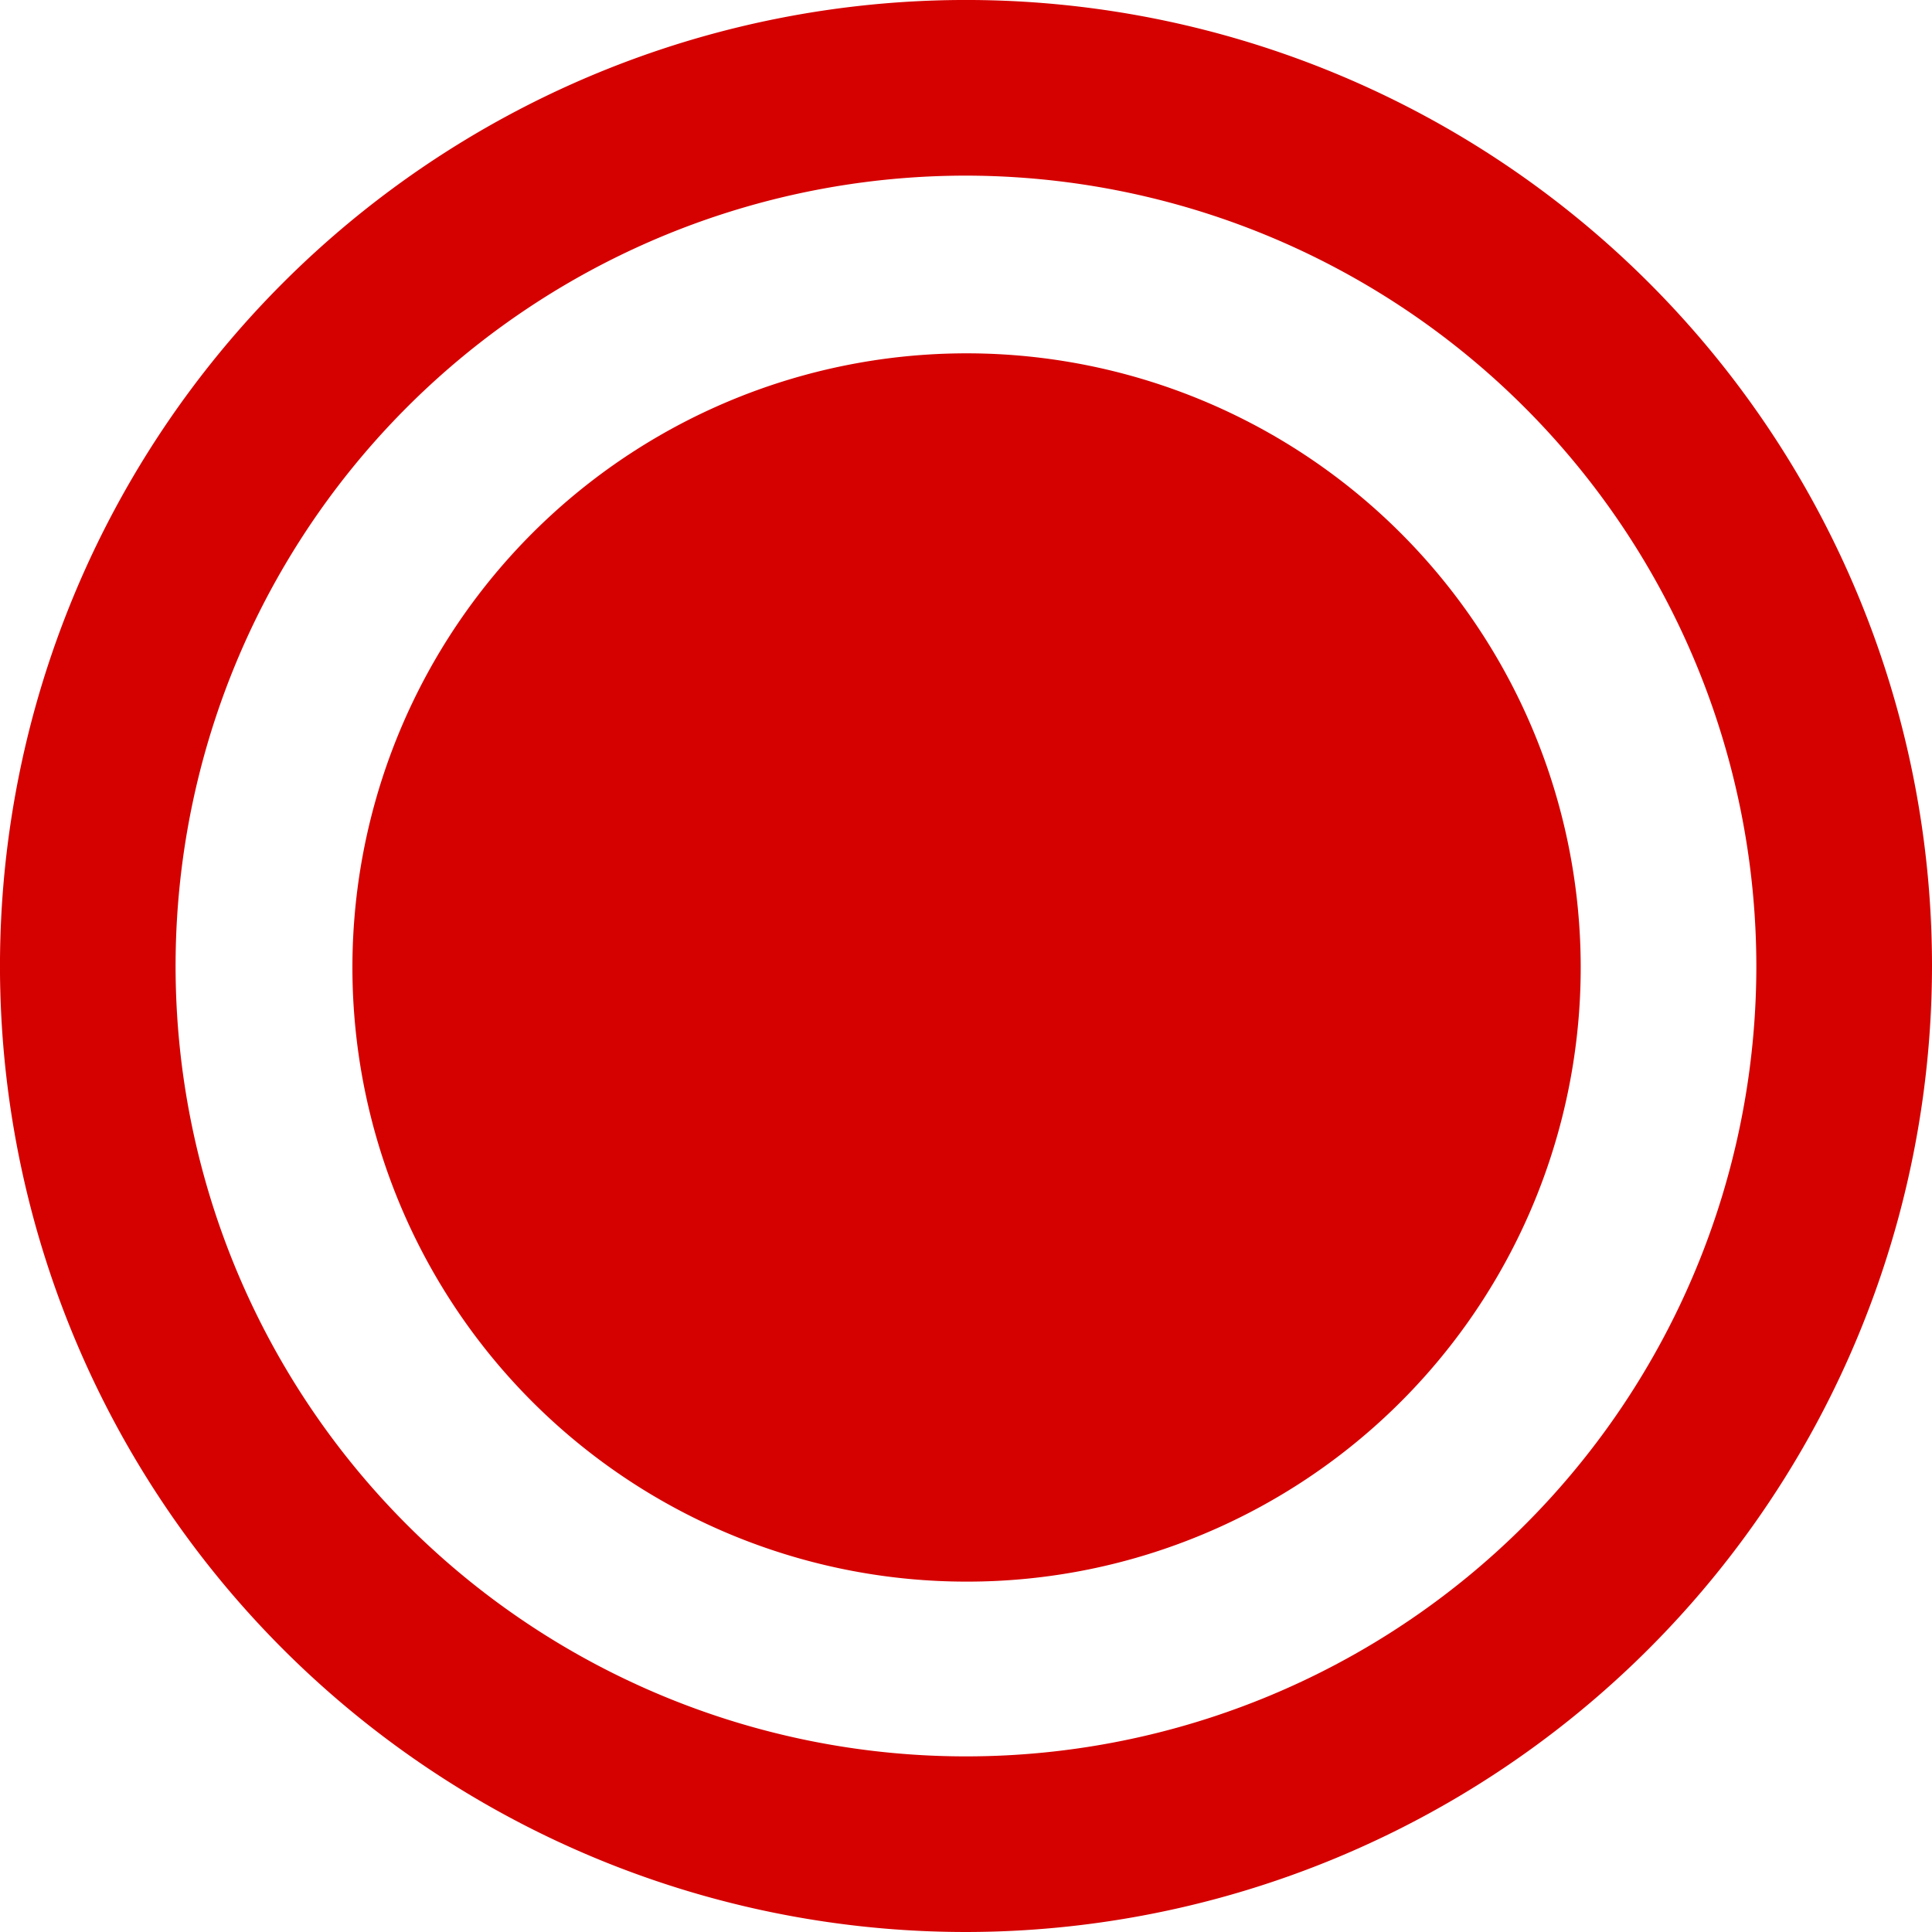 <svg xmlns="http://www.w3.org/2000/svg" width="149.519" height="149.519" viewBox="0 0 149.519 149.519">
  <g id="iso" transform="translate(-269.375 -391.865)">
    <path id="Trazado_1" data-name="Trazado 1" d="M344.121,541.384a74.76,74.76,0,1,1,74.773-74.747A74.831,74.831,0,0,1,344.121,541.384Zm0-135.927A61.168,61.168,0,1,0,405.3,466.637,61.237,61.237,0,0,0,344.121,405.457Z" transform="translate(0 0)" fill="#d50000"/>
    <path id="Trazado_2" data-name="Trazado 2" d="M281.35,447.613A43.76,43.76,0,1,1,325.1,491.36,43.765,43.765,0,0,1,281.35,447.613Z" transform="translate(19.024 19.024)" fill="#d50000" fill-rule="evenodd"/>
    <path id="Trazado_2_-_Contorno" data-name="Trazado 2 - Contorno" d="M327.48,497.627a47.529,47.529,0,1,1,18.552-3.746A47.309,47.309,0,0,1,327.48,497.627Zm0-87.52A39.877,39.877,0,1,0,367.37,450,39.922,39.922,0,0,0,327.48,410.107Z" transform="translate(16.641 16.641)" fill="#d50000"/>
  </g>
</svg>
